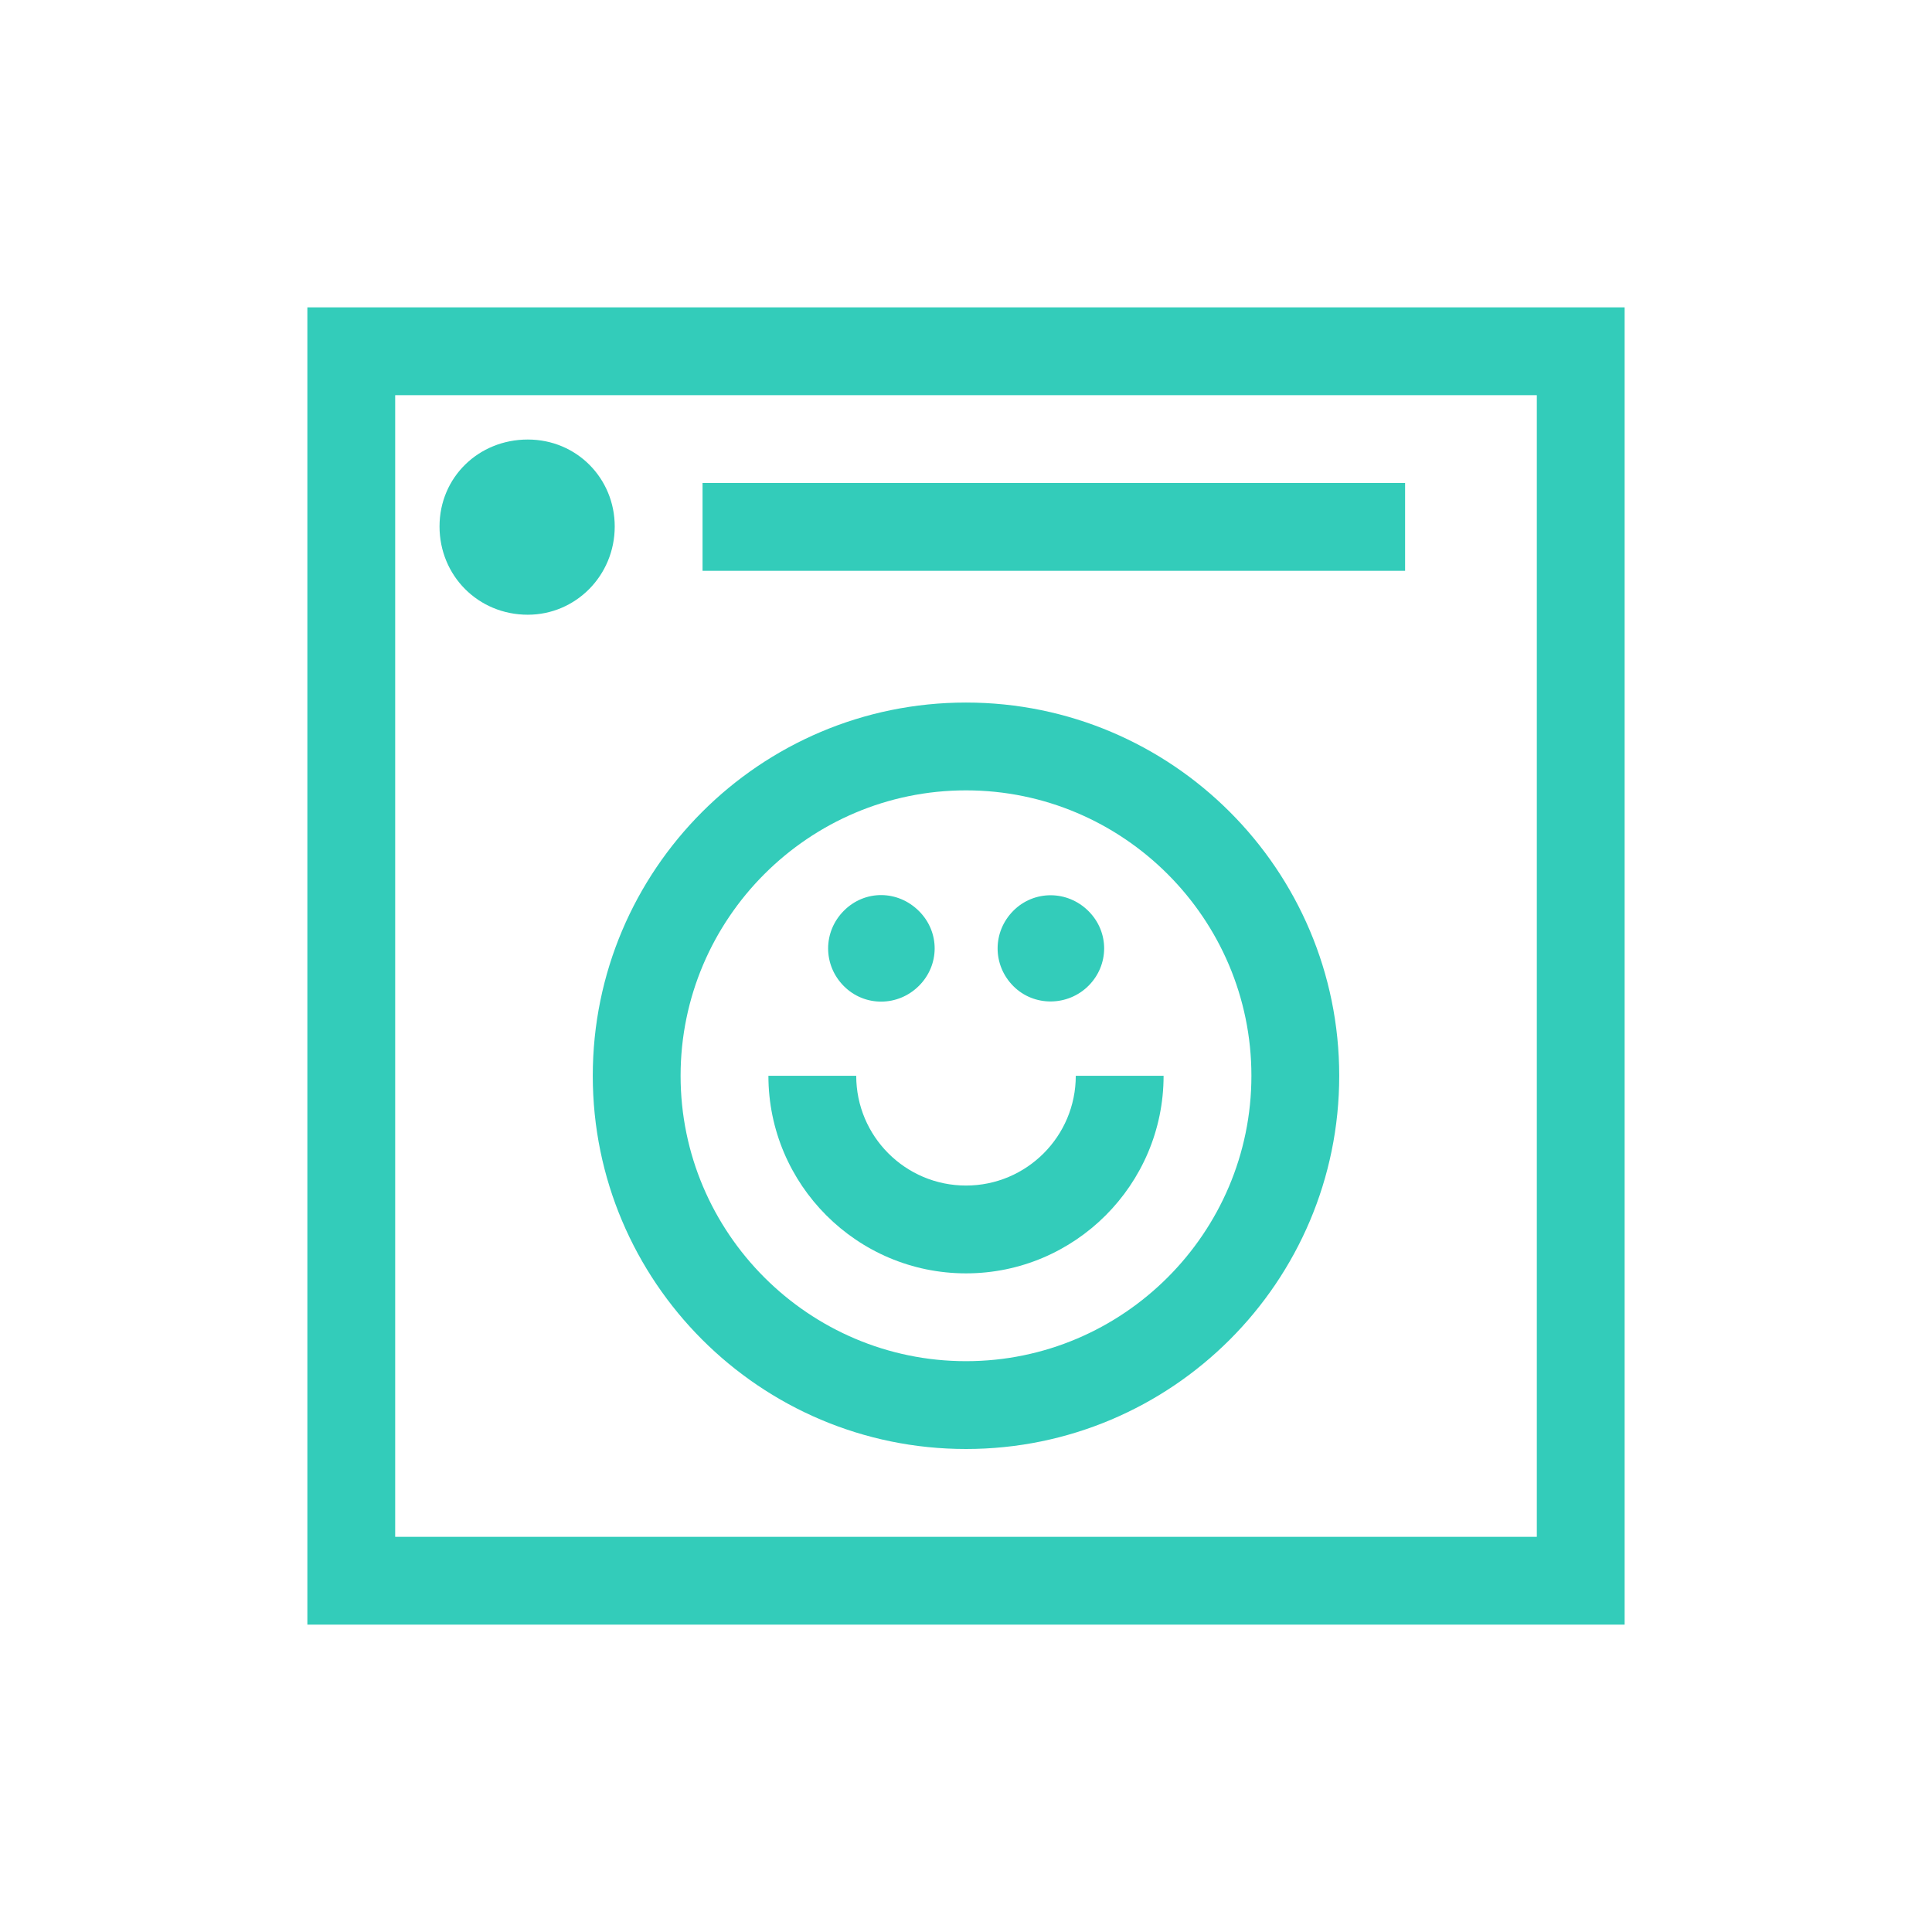 <?xml version="1.0" encoding="UTF-8"?>
<svg id="Layer_1" data-name="Layer 1" xmlns="http://www.w3.org/2000/svg" viewBox="0 0 44 44">
  <defs>
    <style>
      .cls-1 {
        fill: #33ccba;
        stroke-width: 0px;
      }
    </style>
  </defs>
  <g>
    <path class="cls-1" d="M22,33c-4.69,0-8.5-3.81-8.5-8.5s3.81-8.5,8.5-8.5,8.5,3.81,8.5,8.5-3.81,8.5-8.5,8.5ZM22,18c-3.58,0-6.5,2.92-6.5,6.5s2.92,6.5,6.5,6.5,6.5-2.92,6.5-6.5-2.92-6.5-6.5-6.5Z"/>
    <path class="cls-1" d="M22,29c-2.48,0-4.5-2.02-4.5-4.5h2c0,1.38,1.12,2.5,2.5,2.5s2.5-1.12,2.5-2.5h2c0,2.48-2.02,4.5-4.5,4.5Z"/>
    <g>
      <path class="cls-1" d="M19.22,22.46c-.48-.48-.48-1.24,0-1.72s1.23-.47,1.71.01.47,1.23,0,1.7c-.48.48-1.24.48-1.71.01Z"/>
      <path class="cls-1" d="M23.08,22.46c-.48-.48-.48-1.24,0-1.72.47-.47,1.23-.47,1.71.01s.47,1.23,0,1.7-1.24.48-1.71.01Z"/>
    </g>
  </g>
  <path class="cls-1" d="M35,9v26H9V9h26M37,7H7v30h30V7h0Z"/>
  <rect class="cls-1" x="16" y="11" width="16" height="2"/>
  <path class="cls-1" d="M12.02,14c-1.13,0-2.01-.89-2.01-2.01s.89-1.98,2.01-1.98,1.98.89,1.98,1.98c0,1.12-.89,2.01-1.98,2.01Z"/>
</svg>